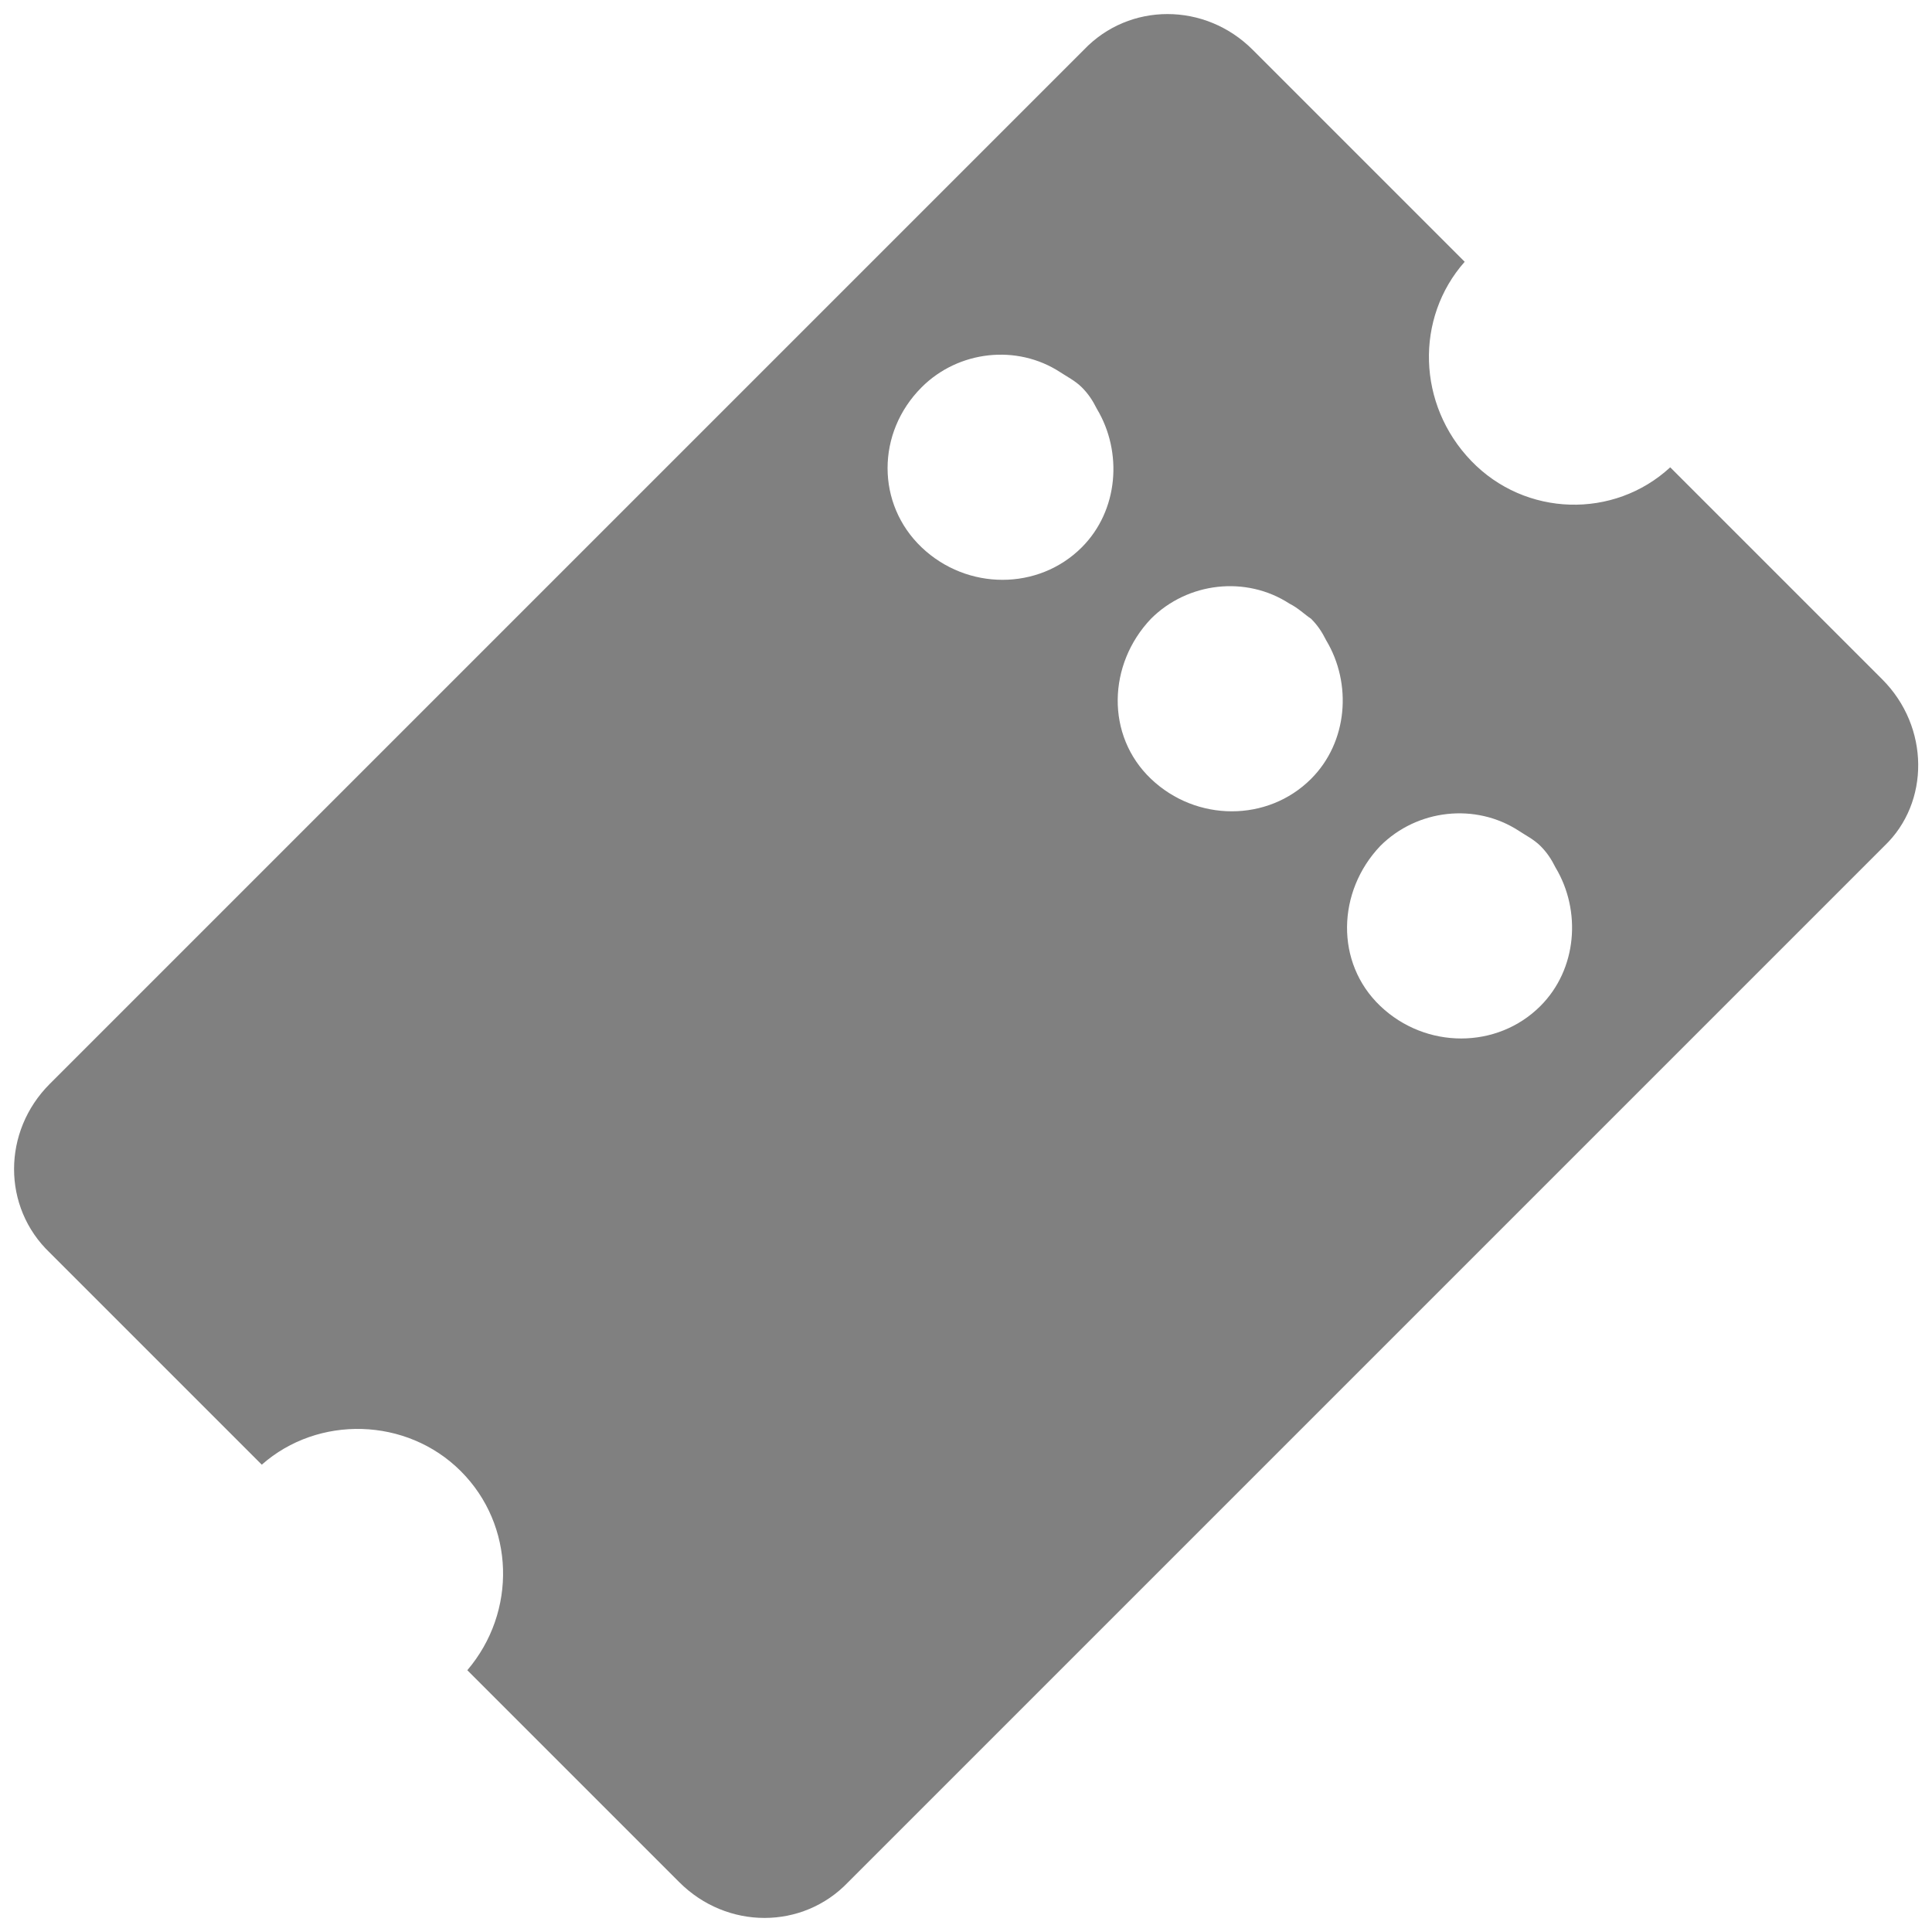 <?xml version="1.0" encoding="utf-8"?>
<!-- Generator: Adobe Illustrator 19.0.0, SVG Export Plug-In . SVG Version: 6.00 Build 0)  -->
<svg version="1.1" id="Layer_1" xmlns="http://www.w3.org/2000/svg" xmlns:xlink="http://www.w3.org/1999/xlink" x="0px" y="0px"
	 viewBox="8 -1.4 89.3 89.3" style="enable-background:new 8 -1.4 89.3 89.3;" xml:space="preserve">
<style type="text/css">
	.st0{fill:#808080;}
</style>
<g>
	<path class="st0" d="M95,30l-9.8-9.8c-2.6,2.4-6.7,2.3-9.2-0.3s-2.6-6.6-0.3-9.2l-9.8-9.8c-2.2-2.2-5.7-2.2-7.8,0l-8,8l-0.6,0.6
		l-5.6,5.6l-5.3,5.3L10.3,48.7c-2.2,2.2-2.2,5.7,0,7.8l9.8,9.8c2.6-2.3,6.7-2.2,9.2,0.3s2.6,6.5,0.3,9.2l9.8,9.8
		c2.2,2.2,5.7,2.2,7.8,0l28.4-28.4l5.3-5.3l5.6-5.6l0.6-0.6l8-8C97.2,35.7,97.2,32.2,95,30z M68.6,27.2c0.3,0.3,0.5,0.6,0.7,1
		c1.2,2,1,4.7-0.7,6.4c-2,2-5.3,2-7.4,0s-2-5.3,0-7.4c1.7-1.7,4.4-2,6.4-0.7C68,26.7,68.3,27,68.6,27.2z M50.6,16.5
		c1.7-1.7,4.4-2,6.4-0.7c0.3,0.2,0.7,0.4,1,0.7c0.3,0.3,0.5,0.6,0.7,1c1.2,2,1,4.7-0.7,6.4c-2,2-5.3,2-7.4,0
		C48.5,21.9,48.5,18.6,50.6,16.5z M79.2,45.1c-2,2-5.3,2-7.4,0s-2-5.3,0-7.4c1.7-1.7,4.4-2,6.4-0.7c0.3,0.2,0.7,0.4,1,0.7
		s0.5,0.6,0.7,1C81.1,40.7,80.9,43.4,79.2,45.1z"/>
</g>
</svg>
